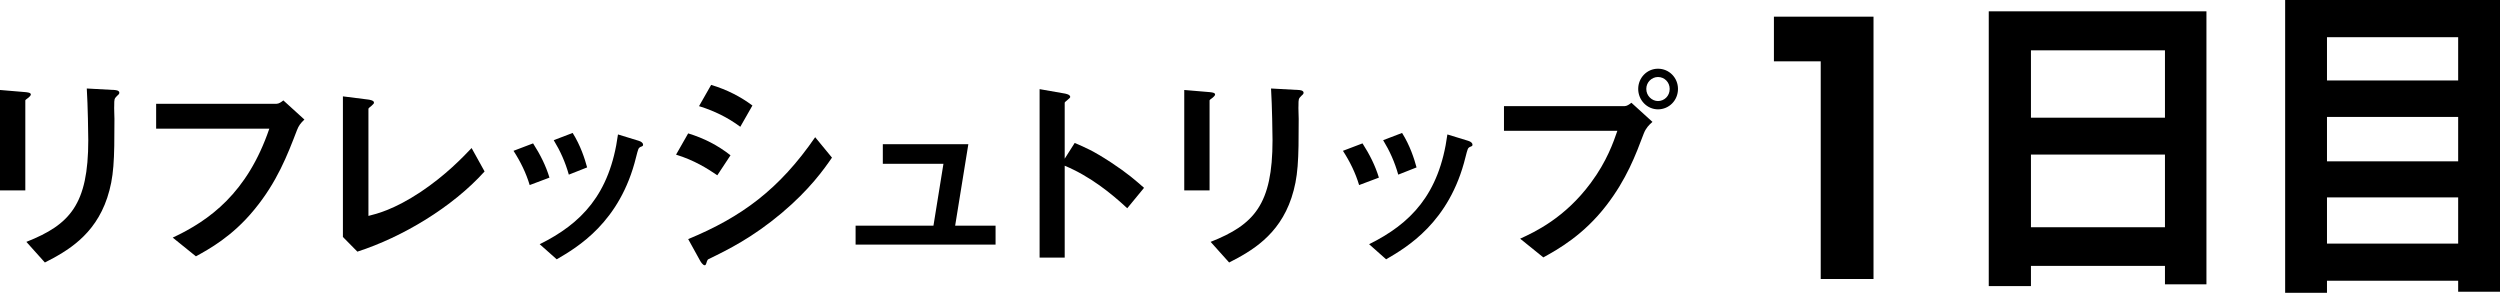 <?xml version="1.0" encoding="UTF-8"?>
<svg id="_レイヤー_2" data-name="レイヤー_2" xmlns="http://www.w3.org/2000/svg" viewBox="0 0 141.028 16.518">
  <g id="_写真" data-name="写真">
    <g>
      <g>
        <path d="M102.709,3.458h-2.64V.94h5.618v14.798h-2.978V3.458Z"/>
        <path d="M122.128,16.039v-1.04h-7.56v1.14h-2.38V.639h12.28v15.4h-2.34ZM122.128,2.839h-7.56v3.8h7.56v-3.8ZM122.128,8.719h-7.56v4.1h7.56v-4.1Z"/>
        <path d="M138.668,16.458v-.62h-7.4v.68h-2.36V0h12.12v16.458h-2.36ZM138.668,2.097h-7.4v2.443h7.4v-2.443ZM138.668,6.597h-7.4v2.503h7.4v-2.503ZM138.668,11.137h-7.4v2.603h7.4v-2.603Z"/>
      </g>
      <g>
        <path d="M1.62,5.496c-.18.132-.192.144-.192.18v5.064H0v-5.664l1.428.12c.096.012.312.024.312.132,0,.06-.072.12-.12.168ZM6.6,5.412c-.156.156-.156.192-.156.528-.012.108.012.648.012.768,0,2.34-.024,3.288-.408,4.452-.708,2.124-2.268,3.012-3.516,3.648l-1.044-1.164c2.46-.972,3.492-2.112,3.492-5.736,0-.288-.024-1.956-.084-2.916l1.536.084c.06,0,.3.012.3.156,0,.036-.012.084-.132.18Z"/>
        <path d="M16.752,7.344c-.54,1.404-1.116,2.916-2.412,4.488-1.236,1.512-2.568,2.232-3.288,2.628l-1.308-1.056c2.076-.972,4.212-2.52,5.448-6.144h-6.384v-1.404h6.78c.144,0,.276-.096.396-.192l1.188,1.08c-.216.204-.324.348-.42.6Z"/>
        <path d="M20.16,14.196l-.816-.828v-7.932l1.428.18c.084.012.324.048.324.168,0,.048-.012.072-.12.168-.18.144-.192.156-.192.204v6.024c.48-.12,1.452-.36,2.952-1.356,1.416-.948,2.352-1.932,2.868-2.472l.732,1.32c-1.812,2.016-4.644,3.708-7.176,4.524Z"/>
        <path d="M29.88,10.44c-.204-.684-.516-1.32-.912-1.932l1.104-.42c.408.636.72,1.26.924,1.932l-1.116.42ZM36.121,8.292c-.108.06-.12.108-.24.576-.9,3.684-3.324,5.088-4.476,5.76l-.96-.852c2.328-1.152,3.96-2.796,4.416-6.192l1.176.36c.156.048.24.132.24.216,0,.072-.024.084-.156.132ZM32.088,9.852c-.204-.72-.48-1.332-.852-1.944l1.068-.408c.444.708.684,1.452.816,1.944l-1.032.408Z"/>
        <path d="M40.465,9.888c-.564-.384-1.308-.852-2.328-1.164l.684-1.2c.9.276,1.668.672,2.388,1.236l-.744,1.128ZM44.089,12.024c-1.644,1.38-3.024,2.064-4.116,2.592-.048.024-.072.06-.096.132-.048.168-.072.216-.12.216-.12,0-.252-.228-.3-.324l-.636-1.152c3.024-1.248,5.148-2.82,7.164-5.748l.948,1.152c-.456.66-1.26,1.8-2.844,3.132ZM41.761,7.152c-.708-.528-1.476-.9-2.328-1.164l.684-1.2c.912.276,1.668.672,2.328,1.164l-.684,1.2Z"/>
        <path d="M48.265,13.8v-1.068h4.392l.564-3.492h-3.42v-1.104h4.824l-.744,4.596h2.28v1.068h-7.896Z"/>
        <path d="M63.589,11.748c-.888-.828-2.088-1.8-3.528-2.4v5.184h-1.416V5.028l1.44.252c.036.012.288.048.288.192,0,.072-.312.264-.312.324v3.156l.564-.888c.612.264,1.008.42,2.04,1.092.948.624,1.392,1.02,1.872,1.44l-.948,1.152Z"/>
        <path d="M68.425,5.496c-.18.132-.192.144-.192.18v5.064h-1.428v-5.664l1.428.12c.096.012.312.024.312.132,0,.06-.072.12-.12.168ZM73.405,5.412c-.156.156-.156.192-.156.528-.012.108.012.648.012.768,0,2.34-.024,3.288-.408,4.452-.708,2.124-2.268,3.012-3.516,3.648l-1.044-1.164c2.46-.972,3.492-2.112,3.492-5.736,0-.288-.024-1.956-.084-2.916l1.536.084c.06,0,.3.012.3.156,0,.036-.012.084-.132.18Z"/>
        <path d="M76.669,10.44c-.204-.684-.516-1.32-.912-1.932l1.104-.42c.408.636.72,1.26.924,1.932l-1.116.42ZM82.909,8.292c-.108.06-.12.108-.24.576-.9,3.684-3.324,5.088-4.476,5.76l-.96-.852c2.328-1.152,3.96-2.796,4.416-6.192l1.176.36c.156.048.24.132.24.216,0,.072-.024.084-.156.132ZM78.877,9.852c-.204-.72-.48-1.332-.852-1.944l1.068-.408c.444.708.684,1.452.816,1.944l-1.032.408Z"/>
        <path d="M92.725,7.536c-.456,1.212-.972,2.58-2.112,4.056-1.284,1.668-2.724,2.472-3.552,2.928l-1.308-1.056c.816-.372,2.52-1.164,3.984-3.144.912-1.224,1.284-2.316,1.5-2.94h-6.396v-1.392h6.792c.144,0,.276-.096.396-.192l1.188,1.08c-.192.168-.372.348-.492.66ZM93.529,6.168c-.612,0-1.116-.516-1.116-1.152,0-.624.492-1.14,1.116-1.14.636,0,1.128.516,1.128,1.14,0,.648-.504,1.152-1.128,1.152ZM93.529,4.344c-.348,0-.66.288-.66.672,0,.396.324.684.66.684.348,0,.66-.276.66-.684,0-.384-.3-.672-.66-.672Z"/>
      </g>
    </g>
  </g>
</svg>